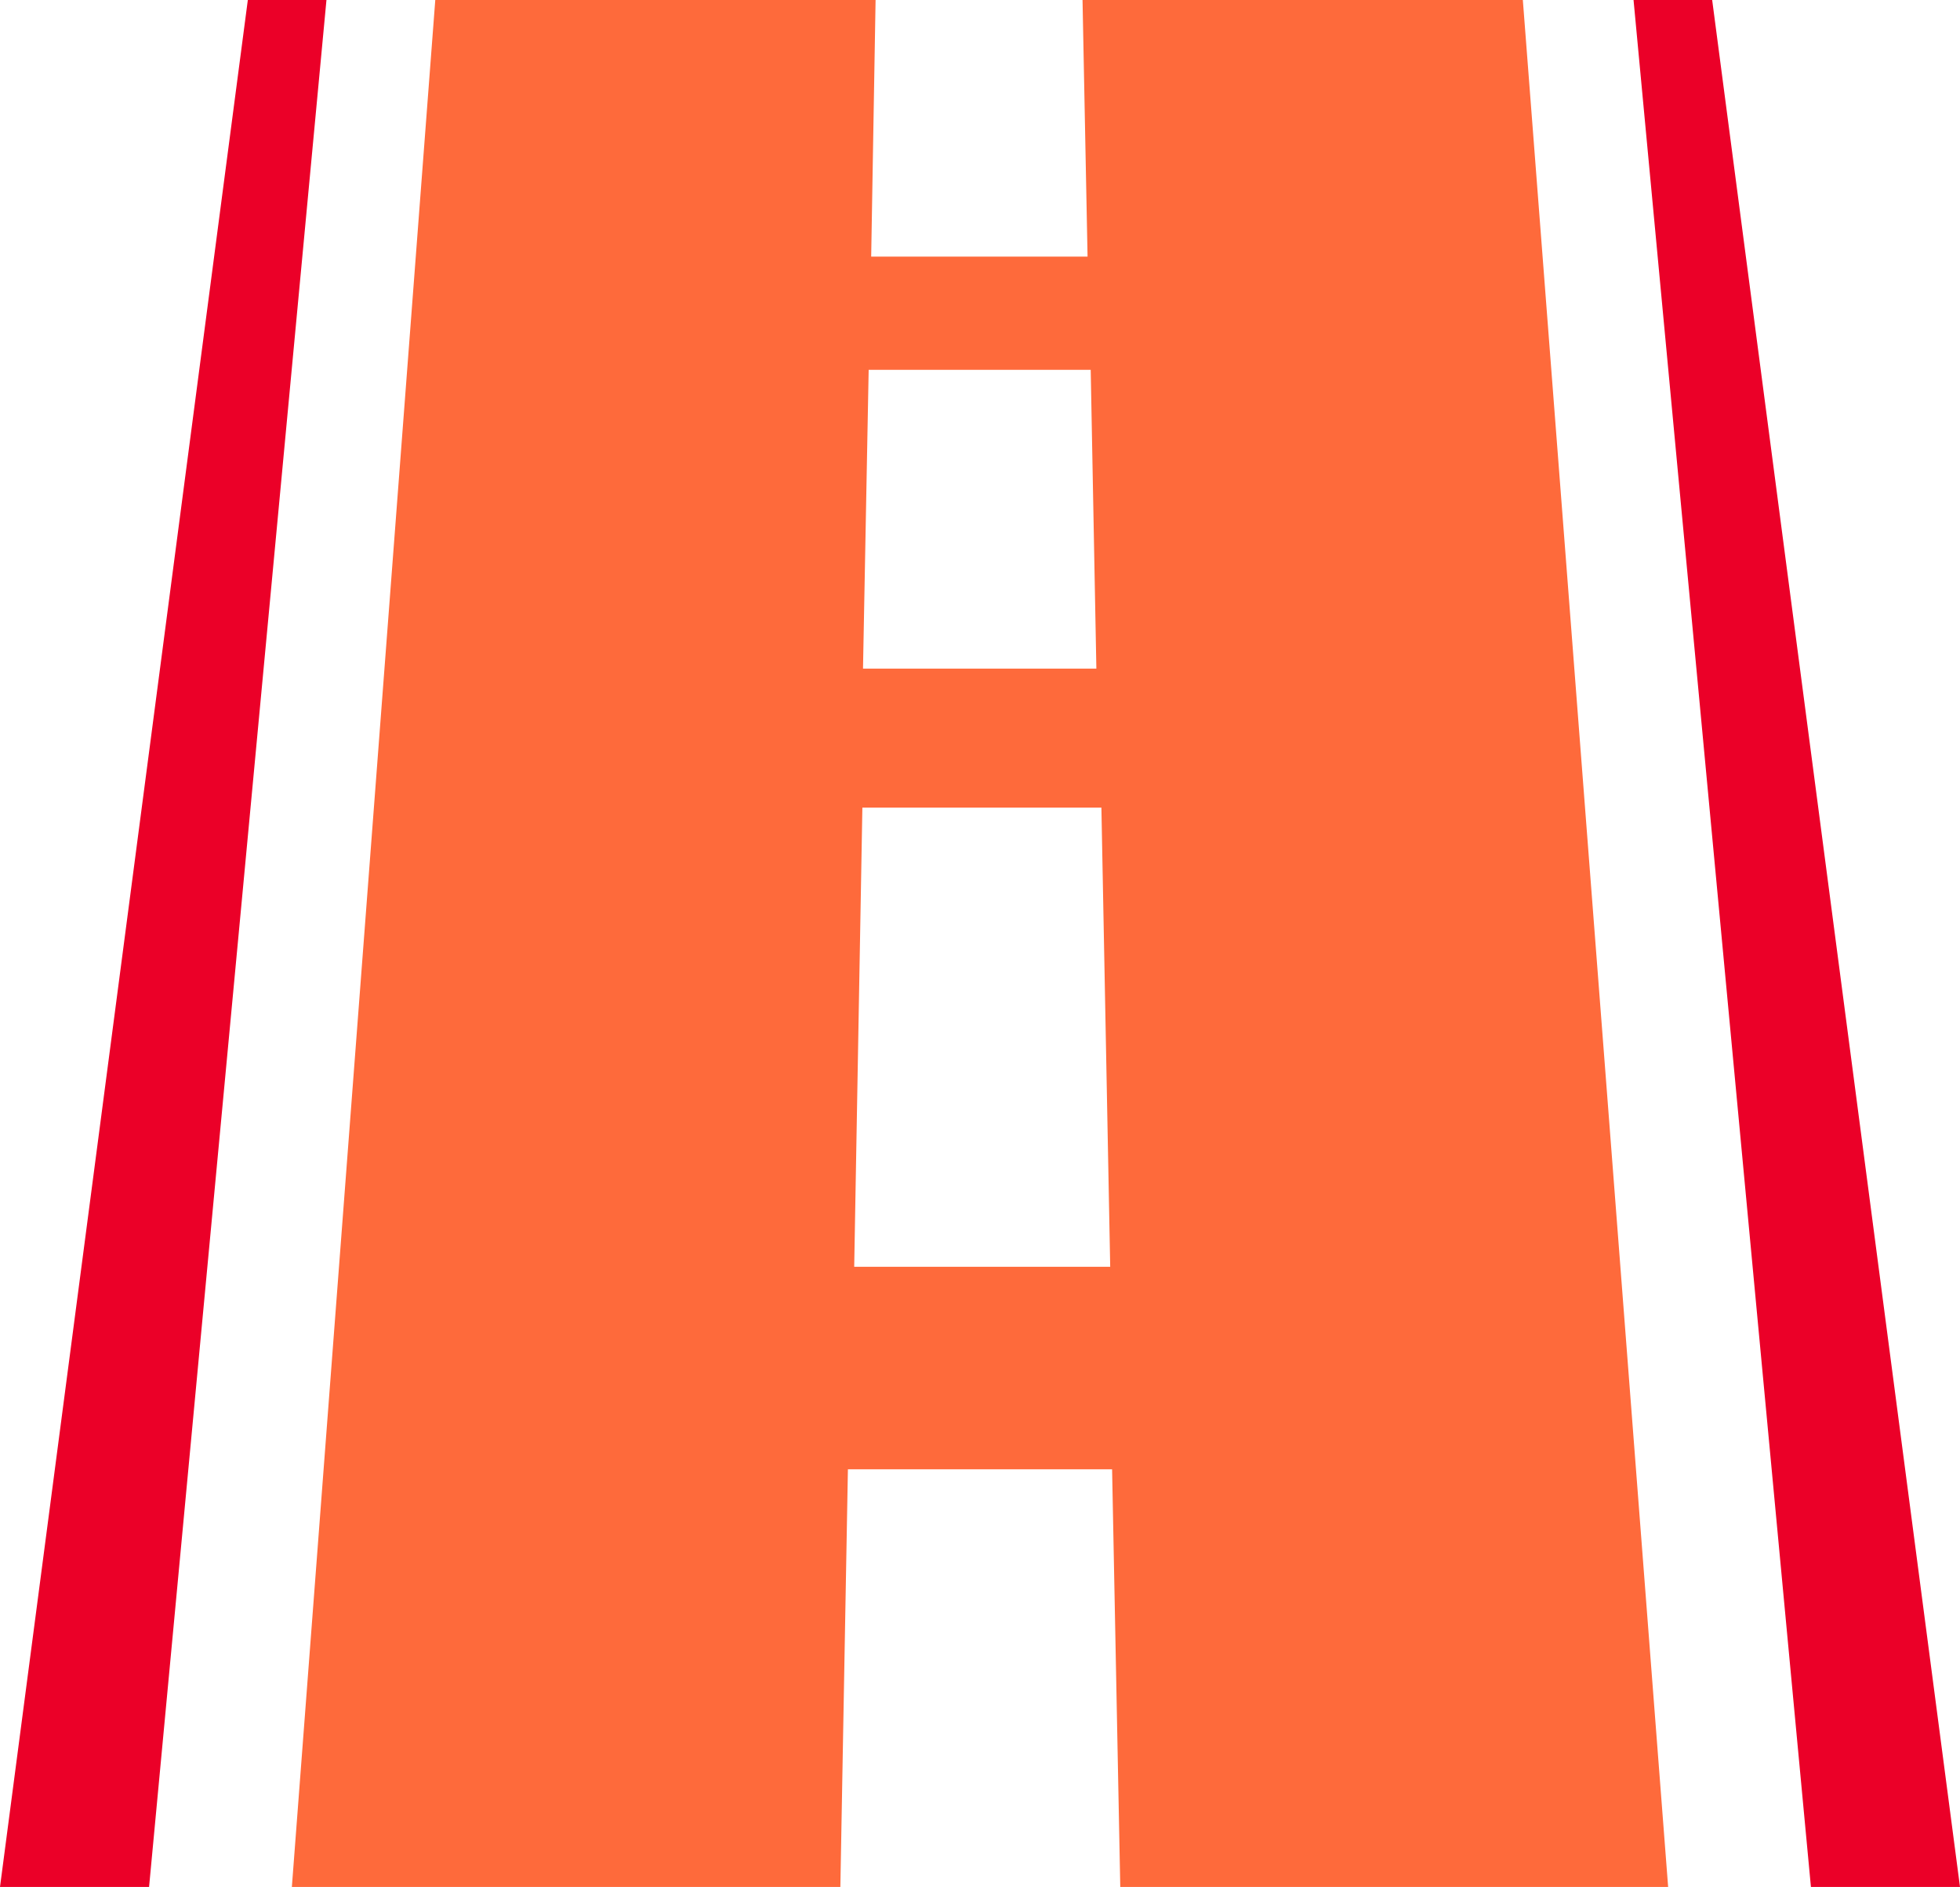 <svg id="Calque_1" data-name="Calque 1" xmlns="http://www.w3.org/2000/svg" viewBox="0 0 31.16 30"><defs><style>.cls-1{fill:#eb0028;}.cls-2{fill:#fe6a3b;}</style></defs><g id="Picto_Travaux_Voiries" data-name="Picto Travaux Voiries"><path id="Tracé_566" data-name="Tracé 566" class="cls-1" d="M31.58,30H29.21L26.39,0h1.25Z" transform="translate(-0.42)"/><path id="Tracé_567" data-name="Tracé 567" class="cls-2" d="M24.63,0h-7l.08,4.08H14.27L14.34,0h-7L5.06,30h8.72l.12-6.64h4.2L18.23,30h8.71ZM14.23,5.88h3.53l.09,4.75H14.14ZM14,20.14l.13-7.3h3.8l.14,7.3Z" transform="translate(-0.42)"/><path id="Tracé_568" data-name="Tracé 568" class="cls-1" d="M.42,30H2.79L5.61,0H4.36Z" transform="translate(-0.42)"/></g></svg>